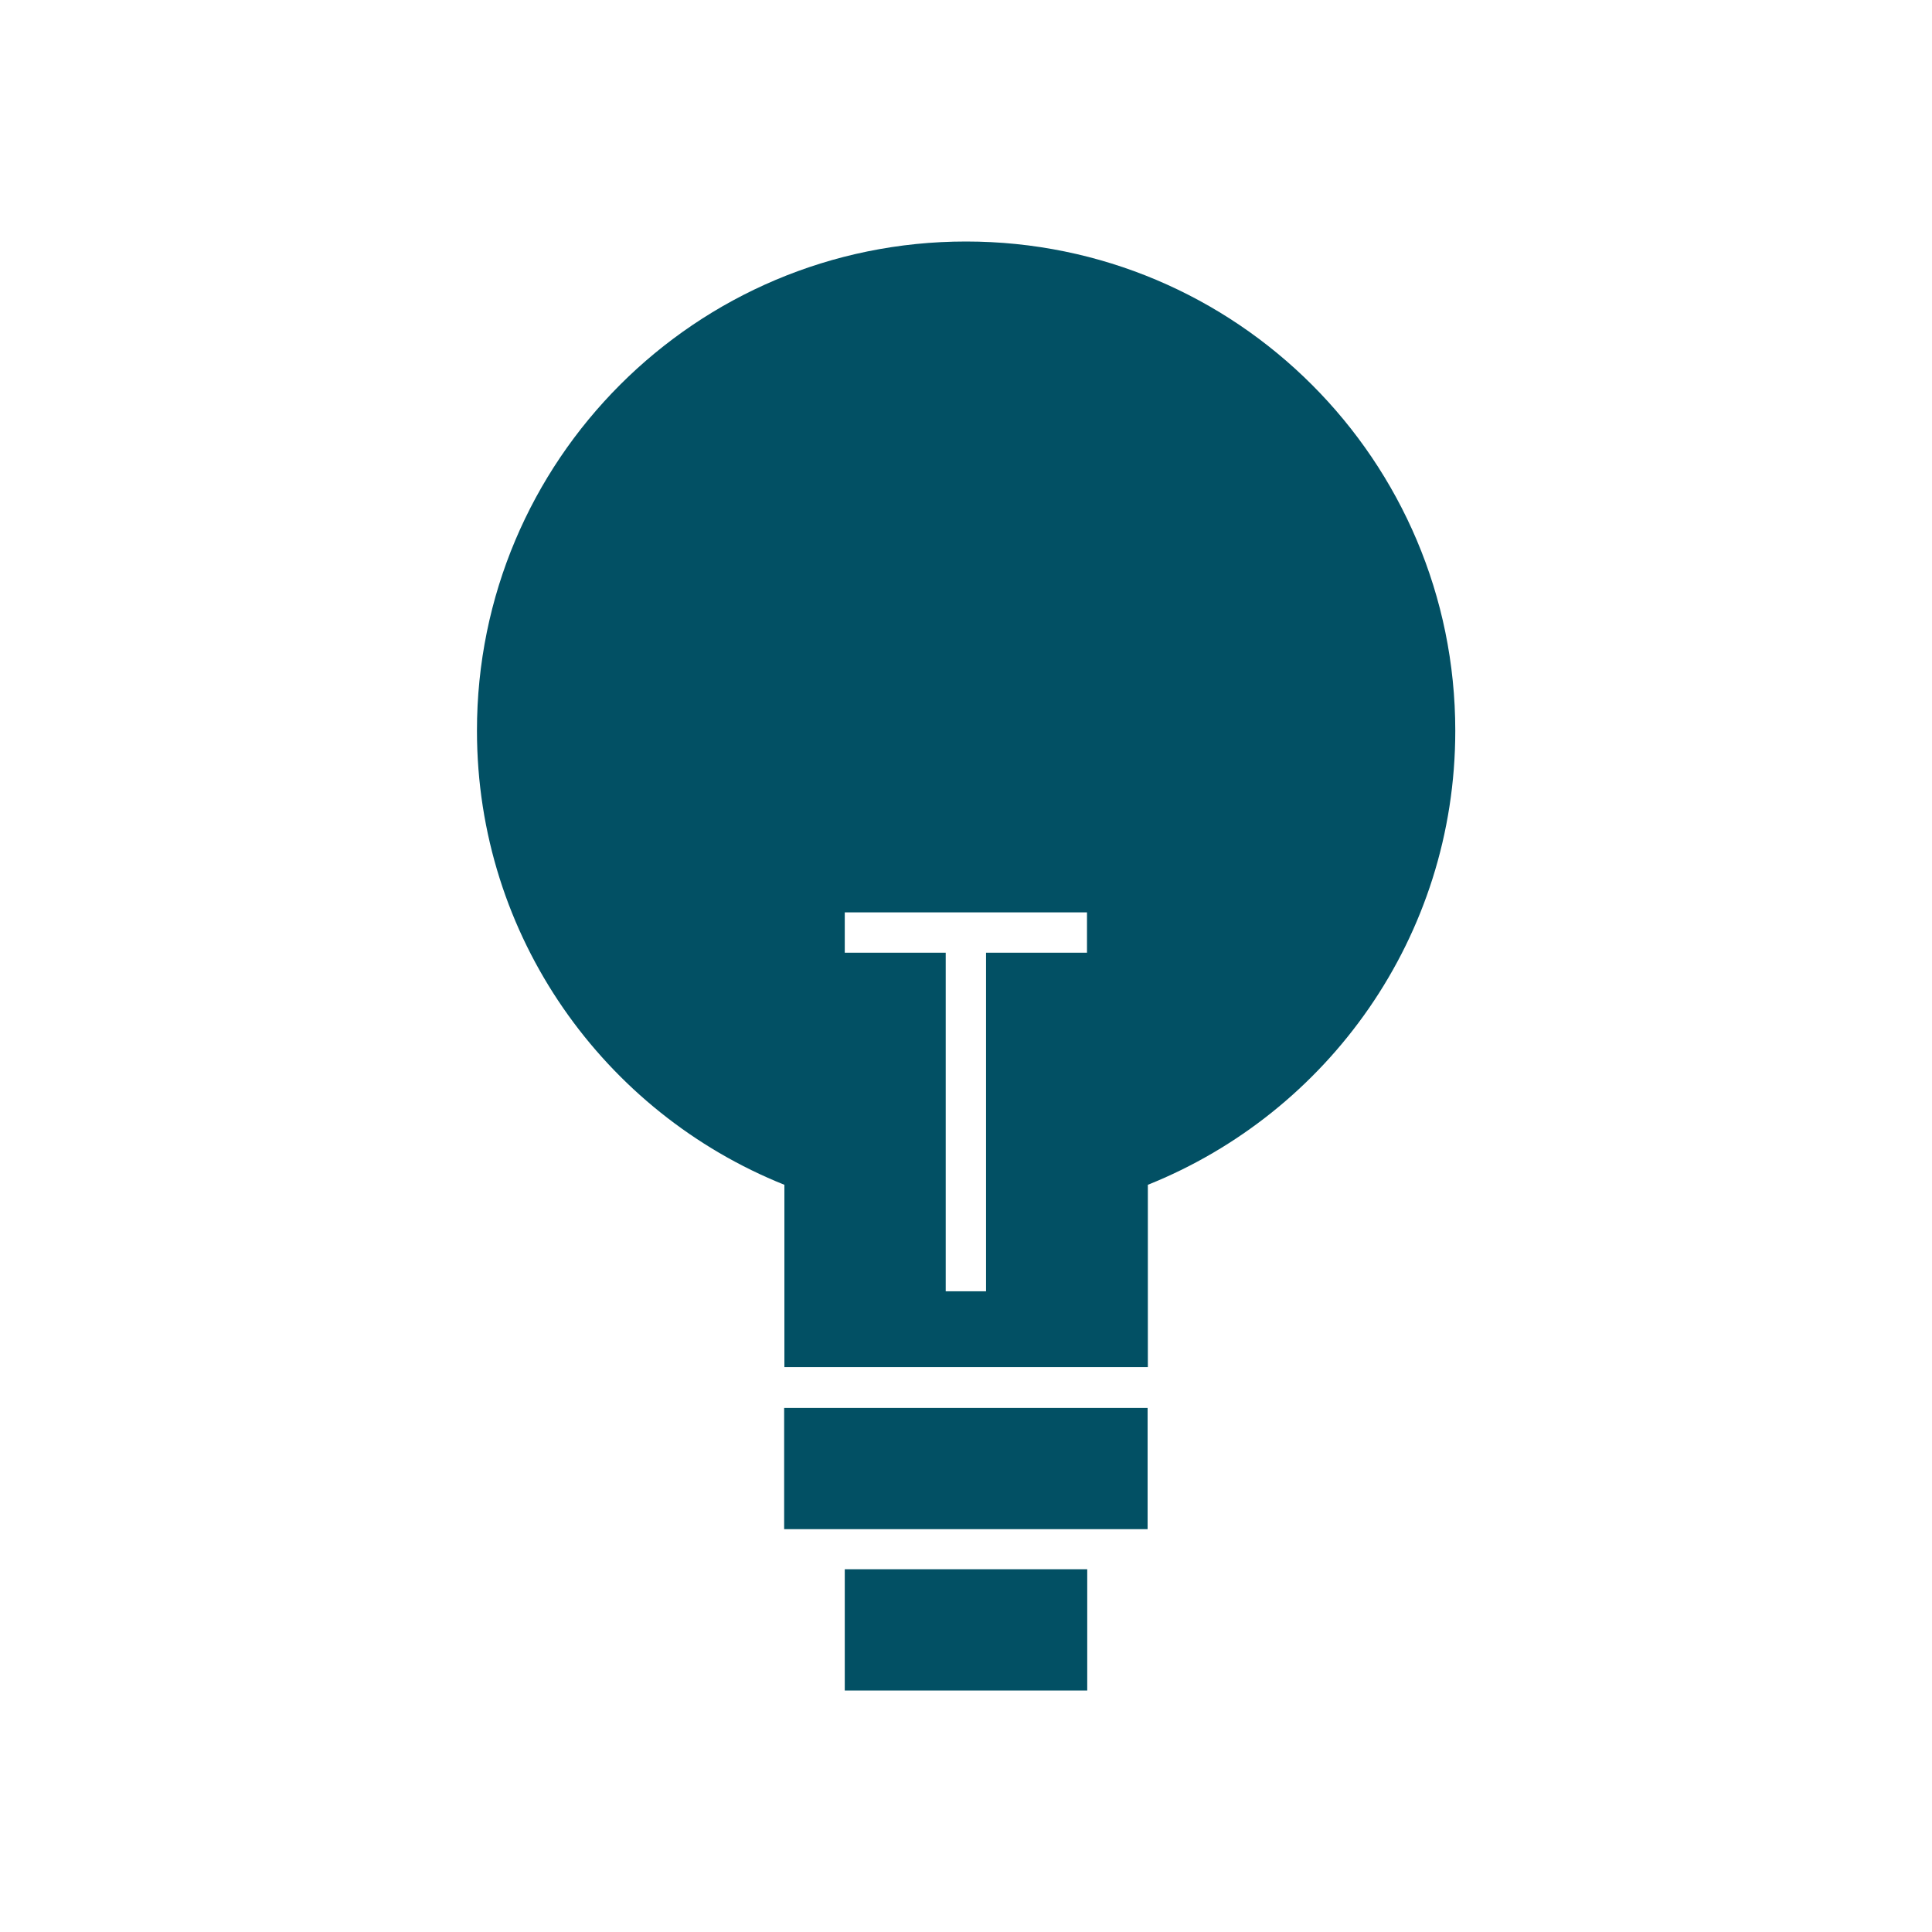 <?xml version="1.0" encoding="utf-8"?>
<!-- Generator: Adobe Illustrator 25.0.1, SVG Export Plug-In . SVG Version: 6.00 Build 0)  -->
<svg version="1.1" id="Layer_1" xmlns="http://www.w3.org/2000/svg" xmlns:xlink="http://www.w3.org/1999/xlink" x="0px" y="0px"
	 viewBox="0 0 80 80" style="enable-background:new 0 0 80 80;" xml:space="preserve">
<style type="text/css">
	.st0{fill:#025064;}
</style>
<path class="st0" d="M32.47,58.3h15.05v5.02H32.47V58.3z M34.98,70h10.04v-5.02H34.98V70z M60.26,30.26
	c0,8.53-5.27,15.81-12.73,18.8v7.55H32.48v-7.55c-7.46-2.99-12.73-10.27-12.73-18.8C19.74,19.07,28.81,10,40,10
	S60.26,19.07,60.26,30.26z M45.02,37.78H34.98v1.67h4.18v14.02h1.67V39.45h4.18V37.78z"/>
</svg>
